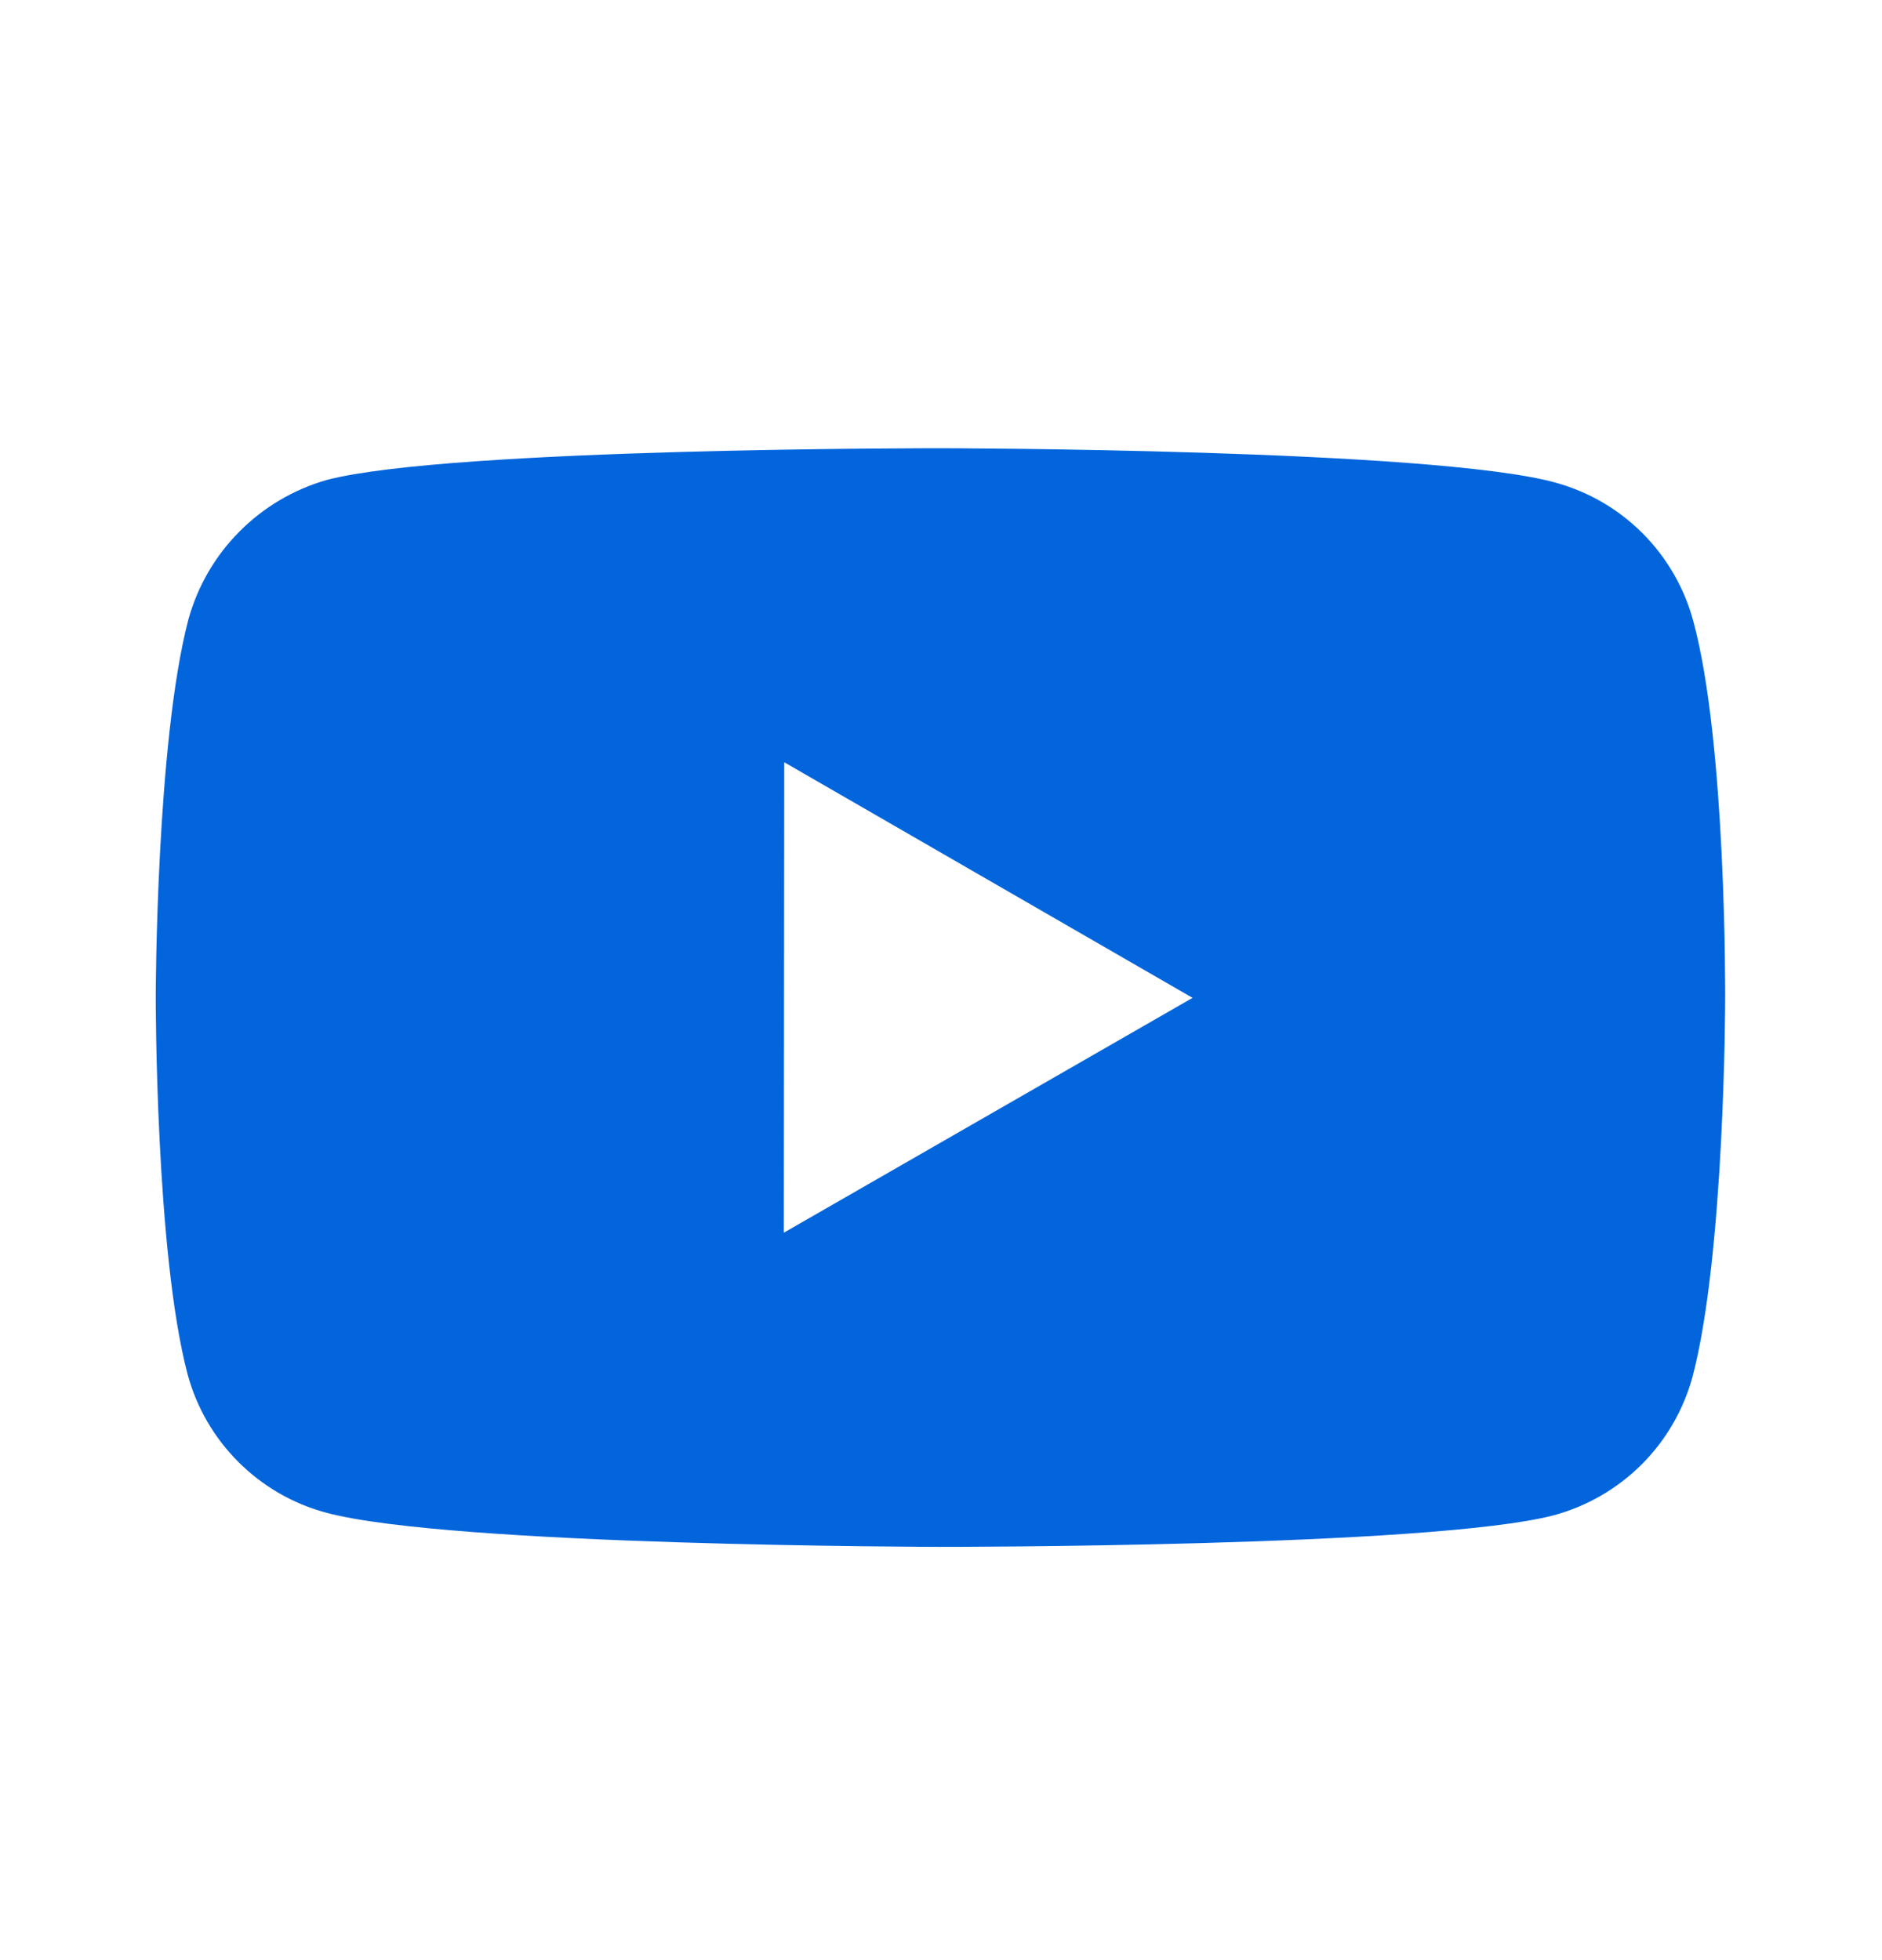 <svg width="24" height="25" viewBox="0 0 24 25" fill="none" xmlns="http://www.w3.org/2000/svg">
<path d="M21.593 7.92C21.479 7.497 21.256 7.112 20.947 6.802C20.638 6.492 20.253 6.269 19.831 6.154C18.265 5.724 12 5.717 12 5.717C12 5.717 5.736 5.71 4.169 6.121C3.747 6.241 3.363 6.468 3.054 6.779C2.744 7.09 2.52 7.476 2.403 7.899C1.99 9.465 1.986 12.713 1.986 12.713C1.986 12.713 1.982 15.977 2.392 17.527C2.622 18.384 3.297 19.061 4.155 19.292C5.737 19.722 11.985 19.729 11.985 19.729C11.985 19.729 18.25 19.736 19.816 19.326C20.238 19.211 20.624 18.988 20.934 18.679C21.244 18.37 21.467 17.985 21.583 17.563C21.997 15.998 22 12.751 22 12.751C22 12.751 22.02 9.486 21.593 7.92ZM9.996 15.722L10.001 9.722L15.208 12.727L9.996 15.722Z" fill="#0265DC"/>
</svg>
